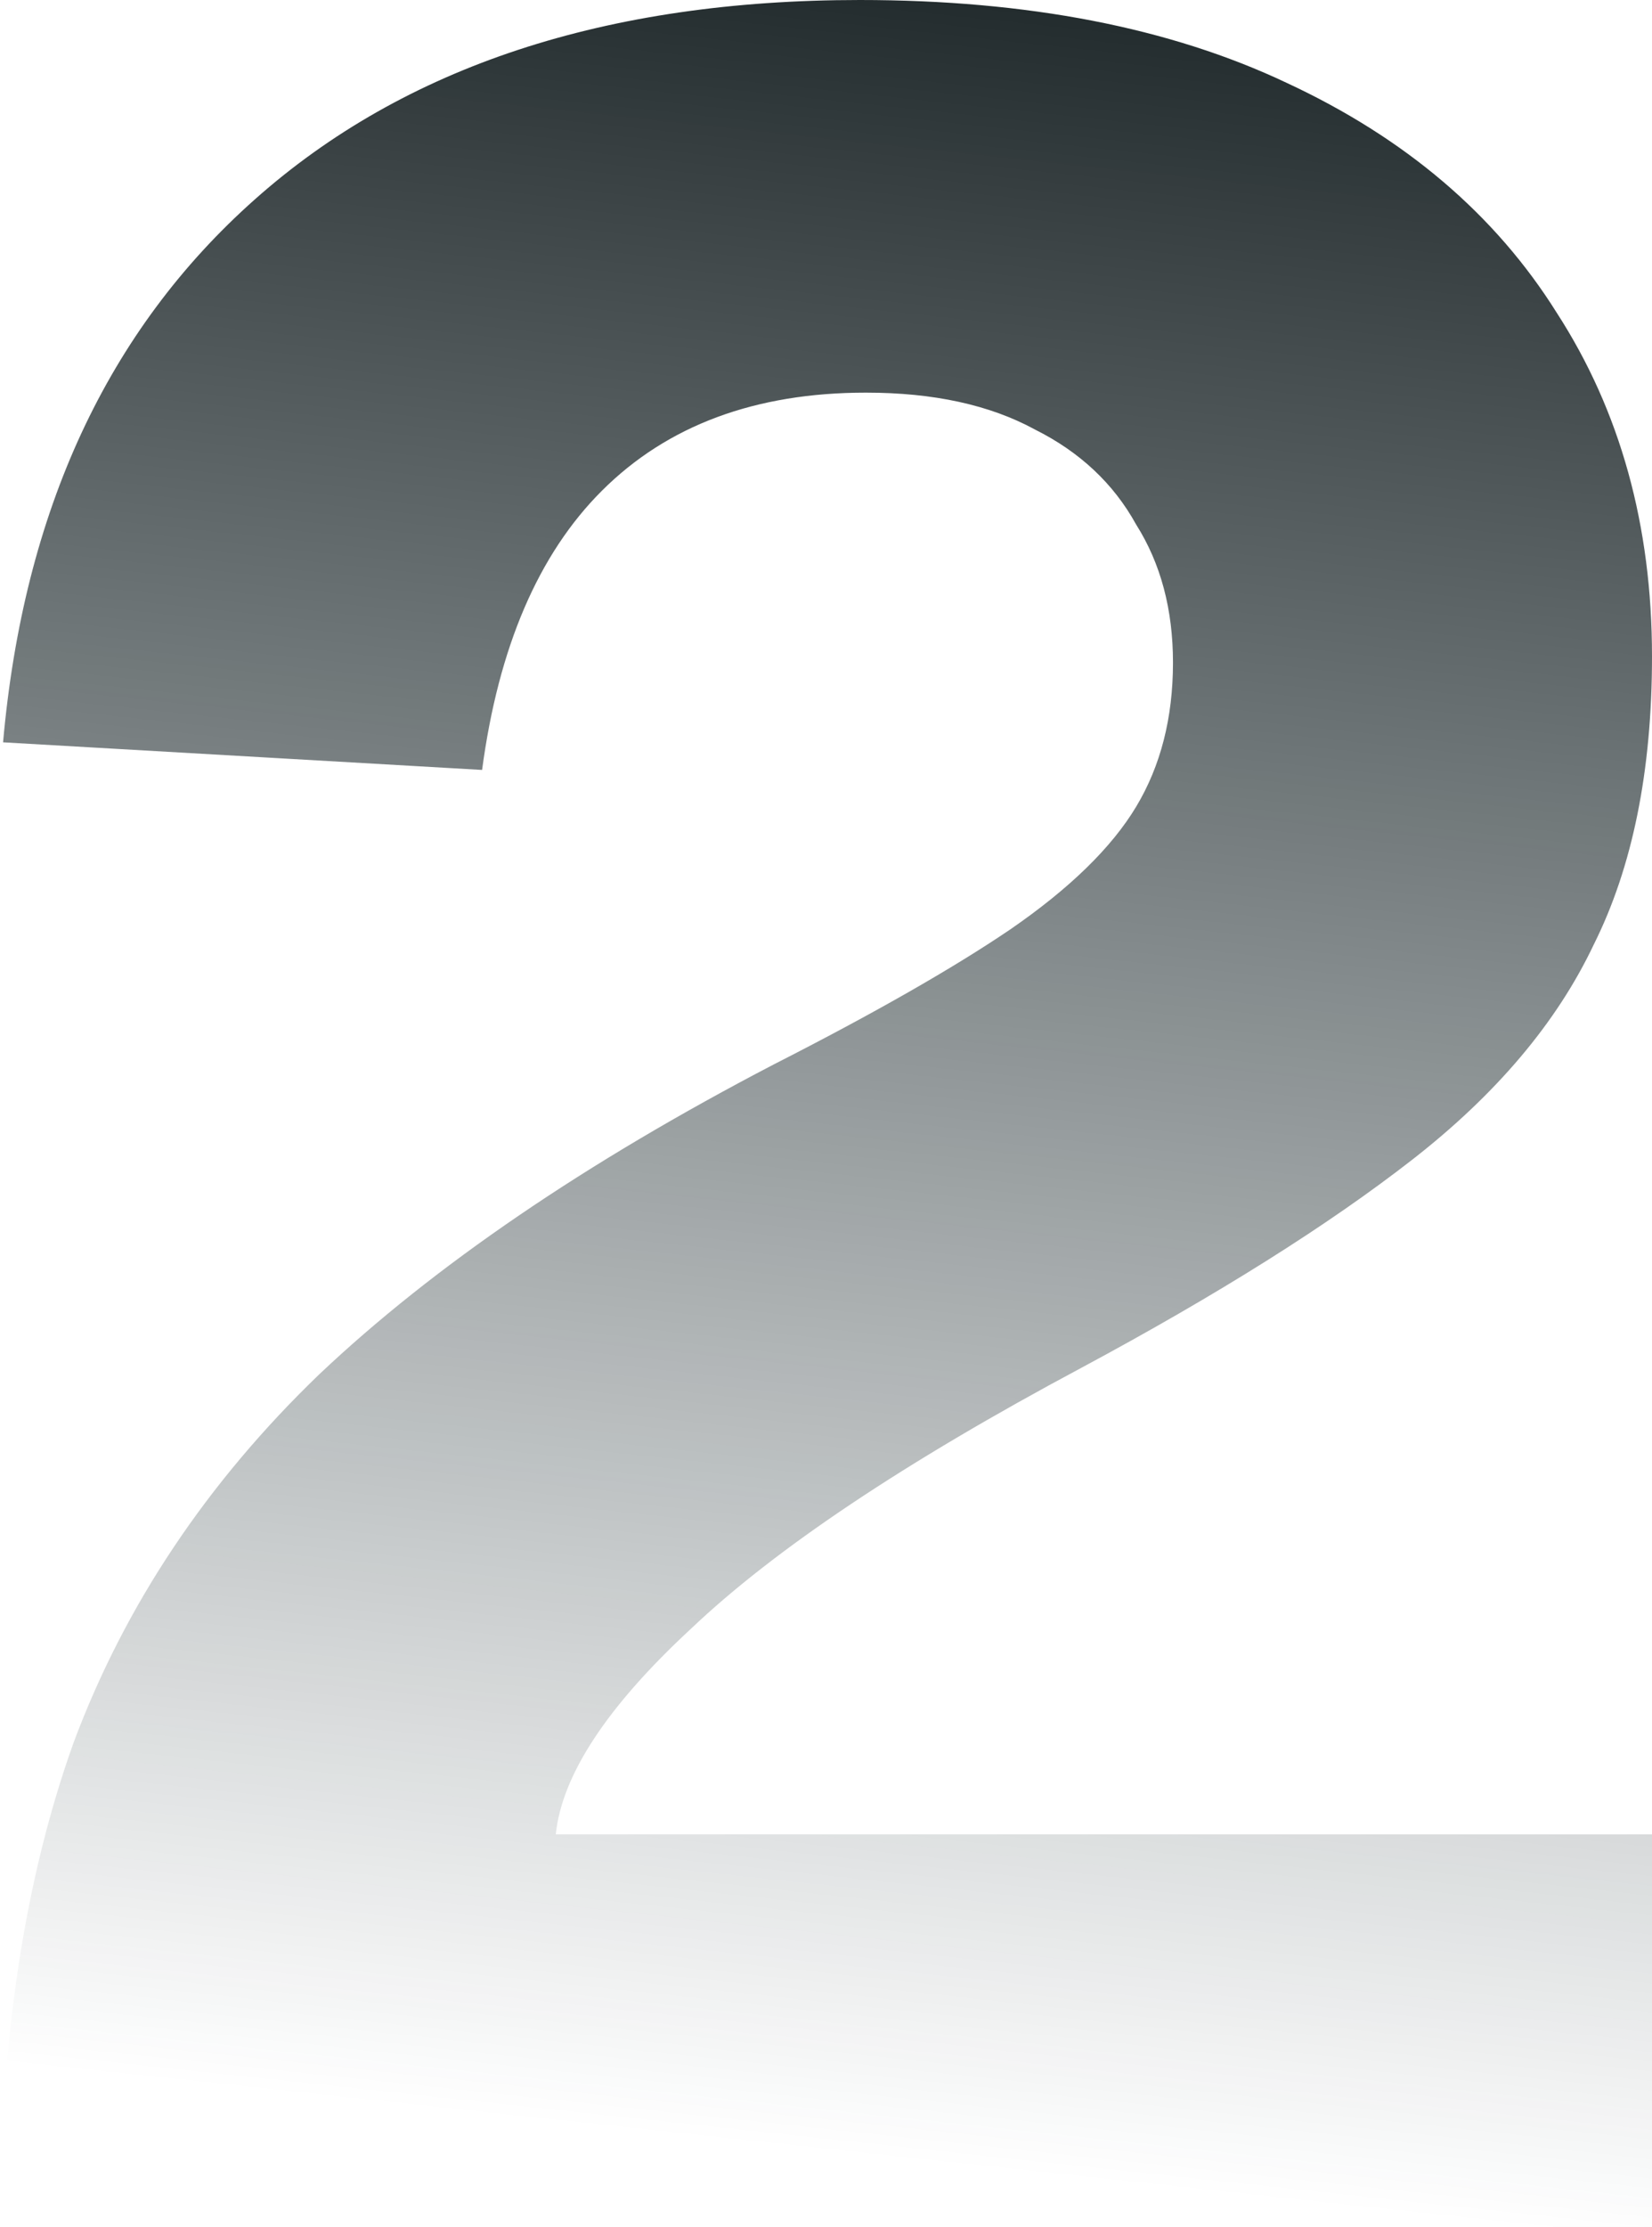 <svg width="409" height="551" viewBox="0 0 409 551" fill="none" xmlns="http://www.w3.org/2000/svg">
<path d="M0 551C0 504.957 6.082 464.985 18.245 431.085C30.916 397.186 51.188 366.827 79.063 340.011C107.445 313.195 144.949 287.643 191.576 263.357C216.41 250.708 235.923 239.576 250.113 229.963C264.811 219.843 275.201 209.724 281.283 199.605C287.364 189.485 290.405 177.595 290.405 163.934C290.405 150.779 287.364 139.394 281.283 129.781C275.708 119.662 267.345 111.819 256.195 106.253C245.045 100.182 231.108 97.146 214.383 97.146C187.015 97.146 165.222 105.241 149.004 121.432C133.292 137.118 123.41 160.139 119.355 190.497L0.76 183.667C5.828 126.492 26.608 81.714 63.099 49.332C100.096 16.444 150.017 0 212.862 0C254.421 0 289.645 6.831 318.533 20.492C347.929 34.153 370.229 53.127 385.433 77.413C401.144 101.7 409 130.034 409 162.416C409 190.75 404.185 214.531 394.556 233.758C385.433 252.984 370.482 270.693 349.703 286.884C328.923 303.075 301.555 320.278 267.599 338.493C224.012 361.768 191.83 383.271 171.05 403.004C150.271 422.231 139.121 439.181 137.6 453.854H409V551H0Z" fill="url(#paint0_linear_301_487)"/>
<defs>
<linearGradient id="paint0_linear_301_487" x1="340.152" y1="-68.193" x2="216.437" y2="1084.36" gradientUnits="userSpaceOnUse">
<stop stop-color="#010A0C"/>
<stop offset="0.528" stop-color="#0C1E23" stop-opacity="0"/>
</linearGradient>
</defs>
</svg>

